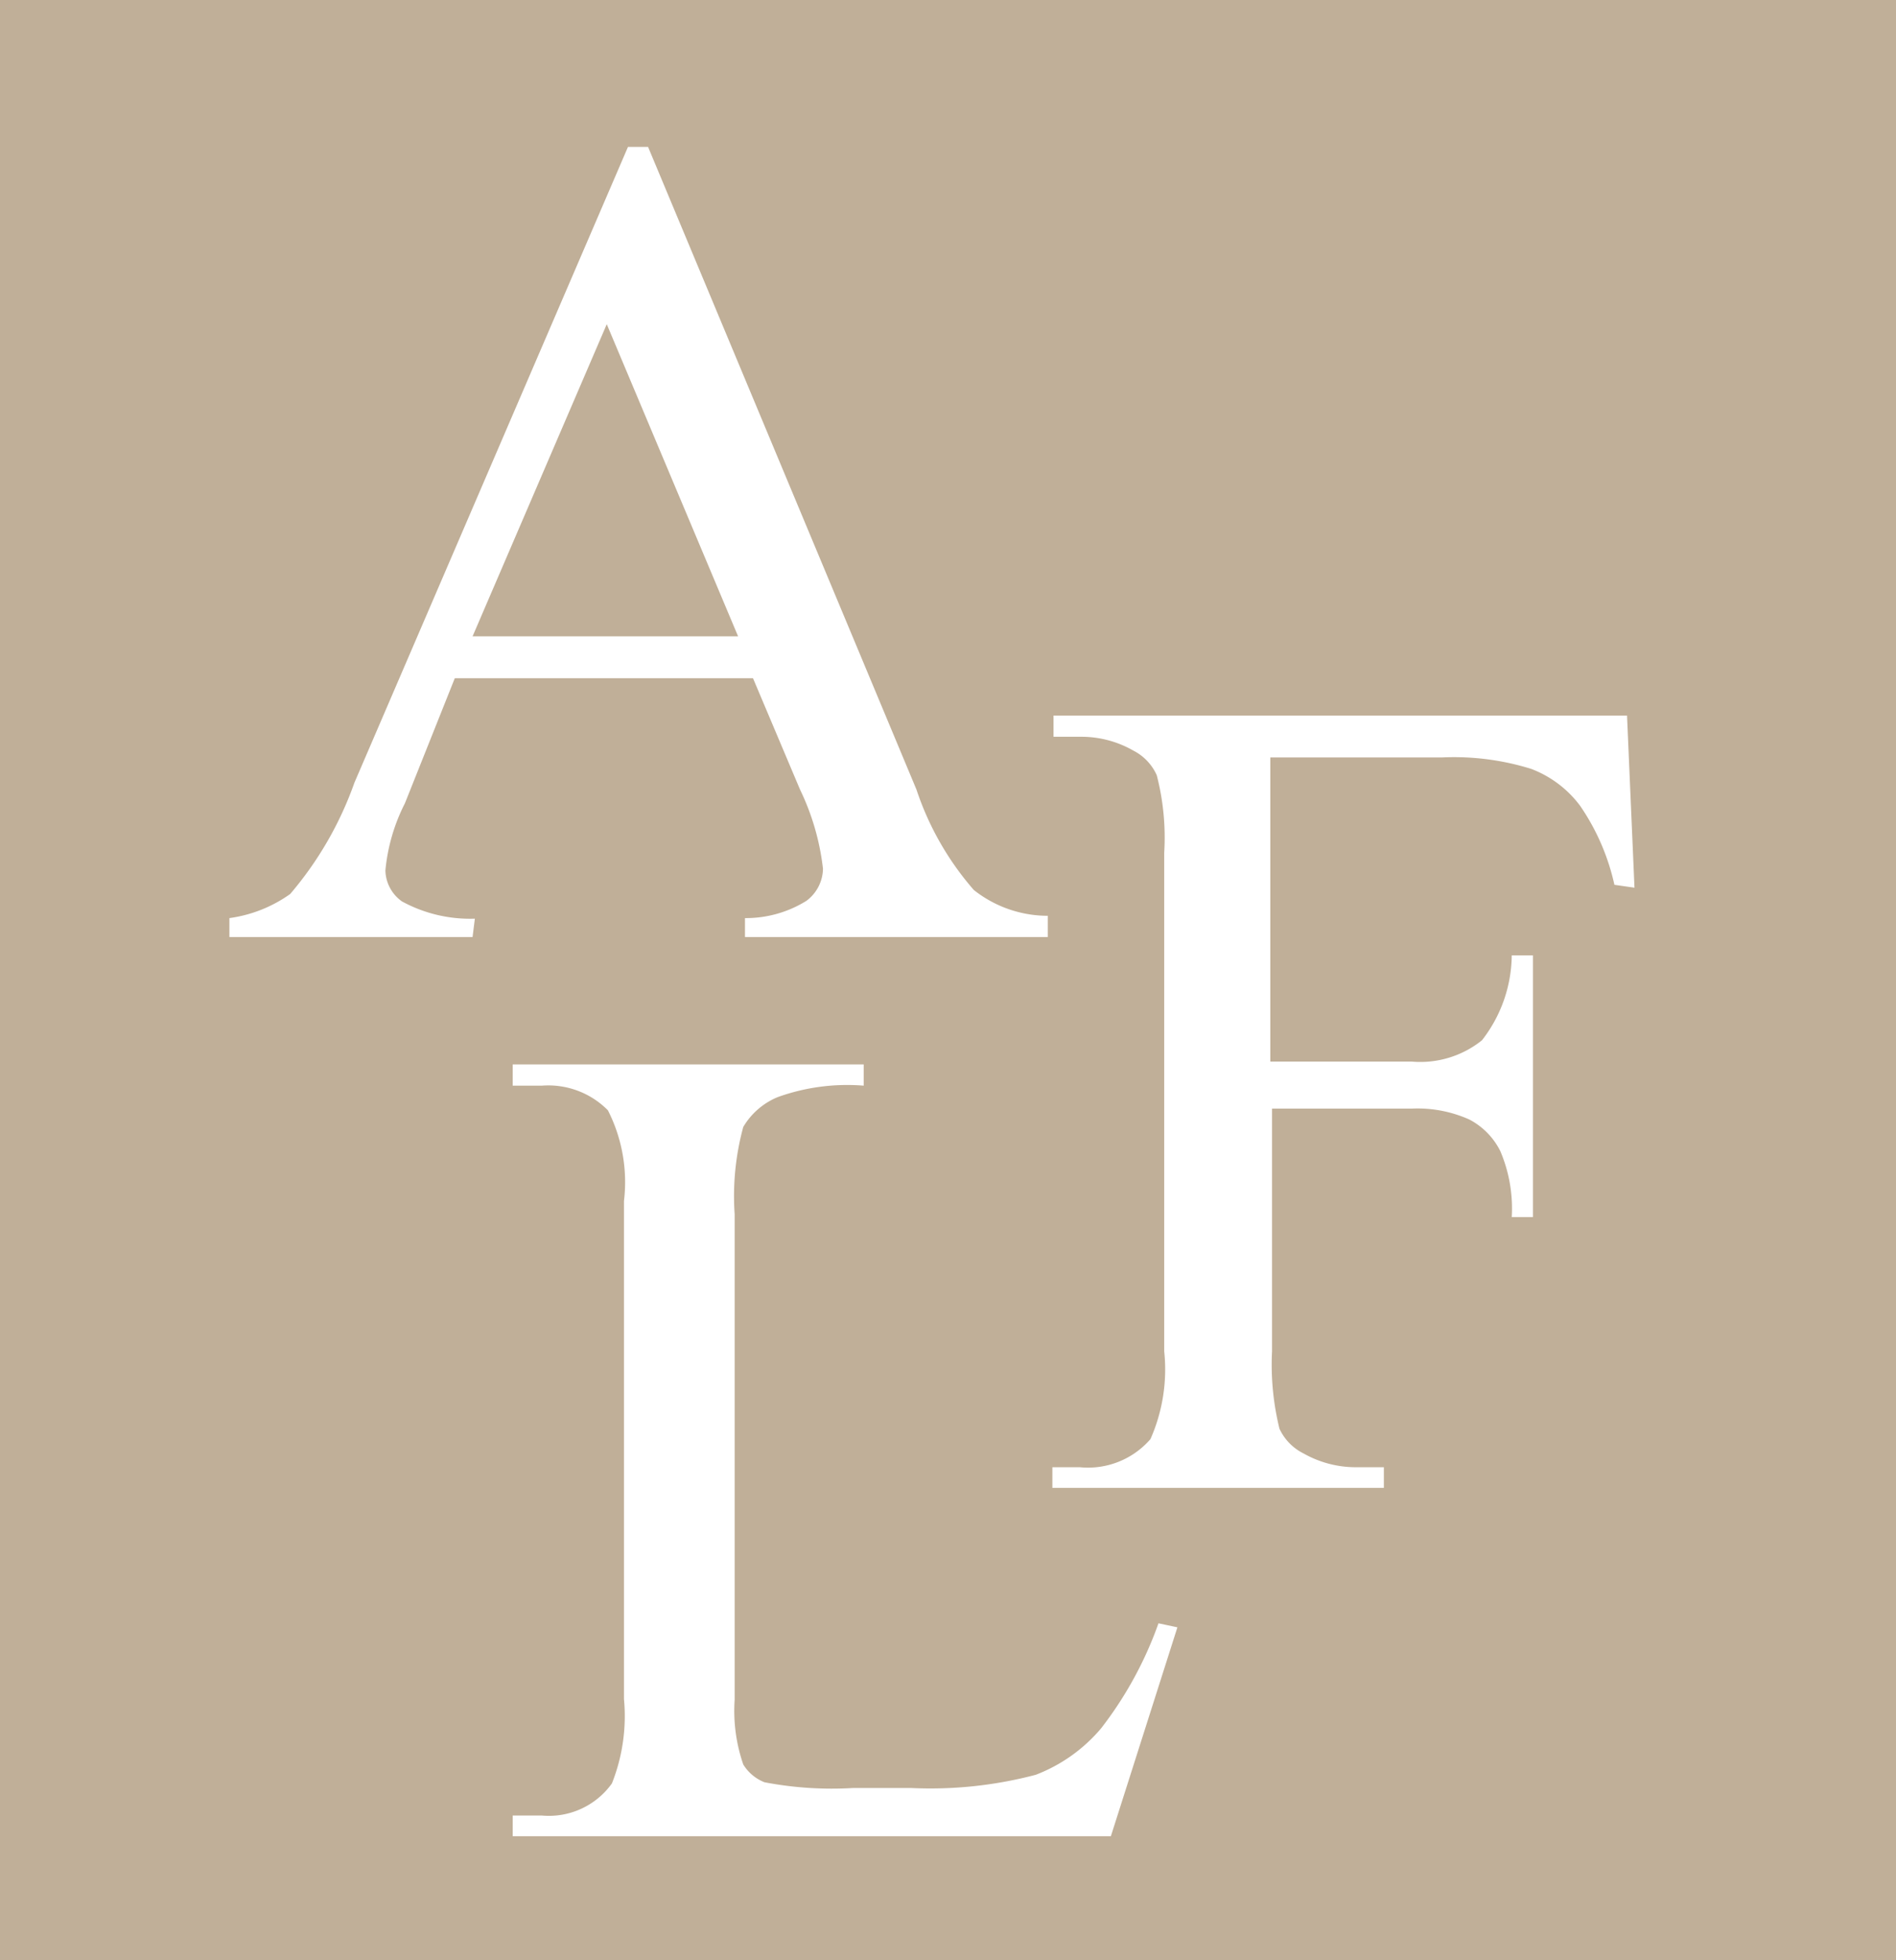 <svg id="Layer_1" data-name="Layer 1" xmlns="http://www.w3.org/2000/svg" viewBox="0 0 33.06 34.16"><defs><style>.cls-1{fill:#c0af98;}</style></defs><title>adams-square-logo</title><polygon class="cls-1" points="10.58 5.65 8.24 11.09 12.87 11.09 10.58 5.65"/><path class="cls-1" d="M3.94,3V37.16H37V3Zm8.24,16.33H7.94V19A2.38,2.38,0,0,0,9,18.58a6.13,6.13,0,0,0,1.12-1.94L14.89,5.56h.35l4.68,11.2a5.11,5.11,0,0,0,1,1.75,2.08,2.08,0,0,0,1.29.45v.37H16.93V19A2,2,0,0,0,18,18.7a.71.71,0,0,0,.29-.56,4.28,4.28,0,0,0-.4-1.38l-.82-1.94H11.87L11,17a3.24,3.24,0,0,0-.34,1.17.68.68,0,0,0,.29.54,2.48,2.48,0,0,0,1.27.3ZM23.31,35H12.88v-.36h.51a1.35,1.35,0,0,0,1.22-.56,3.18,3.18,0,0,0,.21-1.47V23.93a2.76,2.76,0,0,0-.28-1.58,1.46,1.46,0,0,0-1.15-.43h-.51v-.37H19v.37a3.58,3.58,0,0,0-1.5.2,1.25,1.25,0,0,0-.6.52,4.58,4.58,0,0,0-.15,1.52v8.46a2.87,2.87,0,0,0,.15,1.13.76.76,0,0,0,.37.31,6.24,6.24,0,0,0,1.55.1h1A7.2,7.2,0,0,0,22,33.93a2.8,2.8,0,0,0,1.14-.81,6.57,6.57,0,0,0,1-1.83l.33.07Zm8.78-16.58a3.92,3.92,0,0,0-.6-1.38,1.91,1.91,0,0,0-.85-.64,4.52,4.52,0,0,0-1.55-.2h-3V21.5h2.46a1.72,1.72,0,0,0,1.23-.37,2.44,2.44,0,0,0,.52-1.48h.37v4.56h-.37a2.55,2.55,0,0,0-.2-1.15,1.25,1.25,0,0,0-.54-.55,2.21,2.21,0,0,0-1-.19H26.12v4.23a4.67,4.67,0,0,0,.13,1.35.91.91,0,0,0,.42.43,1.85,1.85,0,0,0,.91.24h.49v.36H22.29v-.36h.48A1.44,1.44,0,0,0,24,28.08a3,3,0,0,0,.24-1.53V17.86a4.33,4.33,0,0,0-.13-1.35.89.89,0,0,0-.41-.43,1.82,1.82,0,0,0-.91-.24h-.48v-.37h10l.13,3Z" transform="translate(-3.94 -3)"/></svg>
